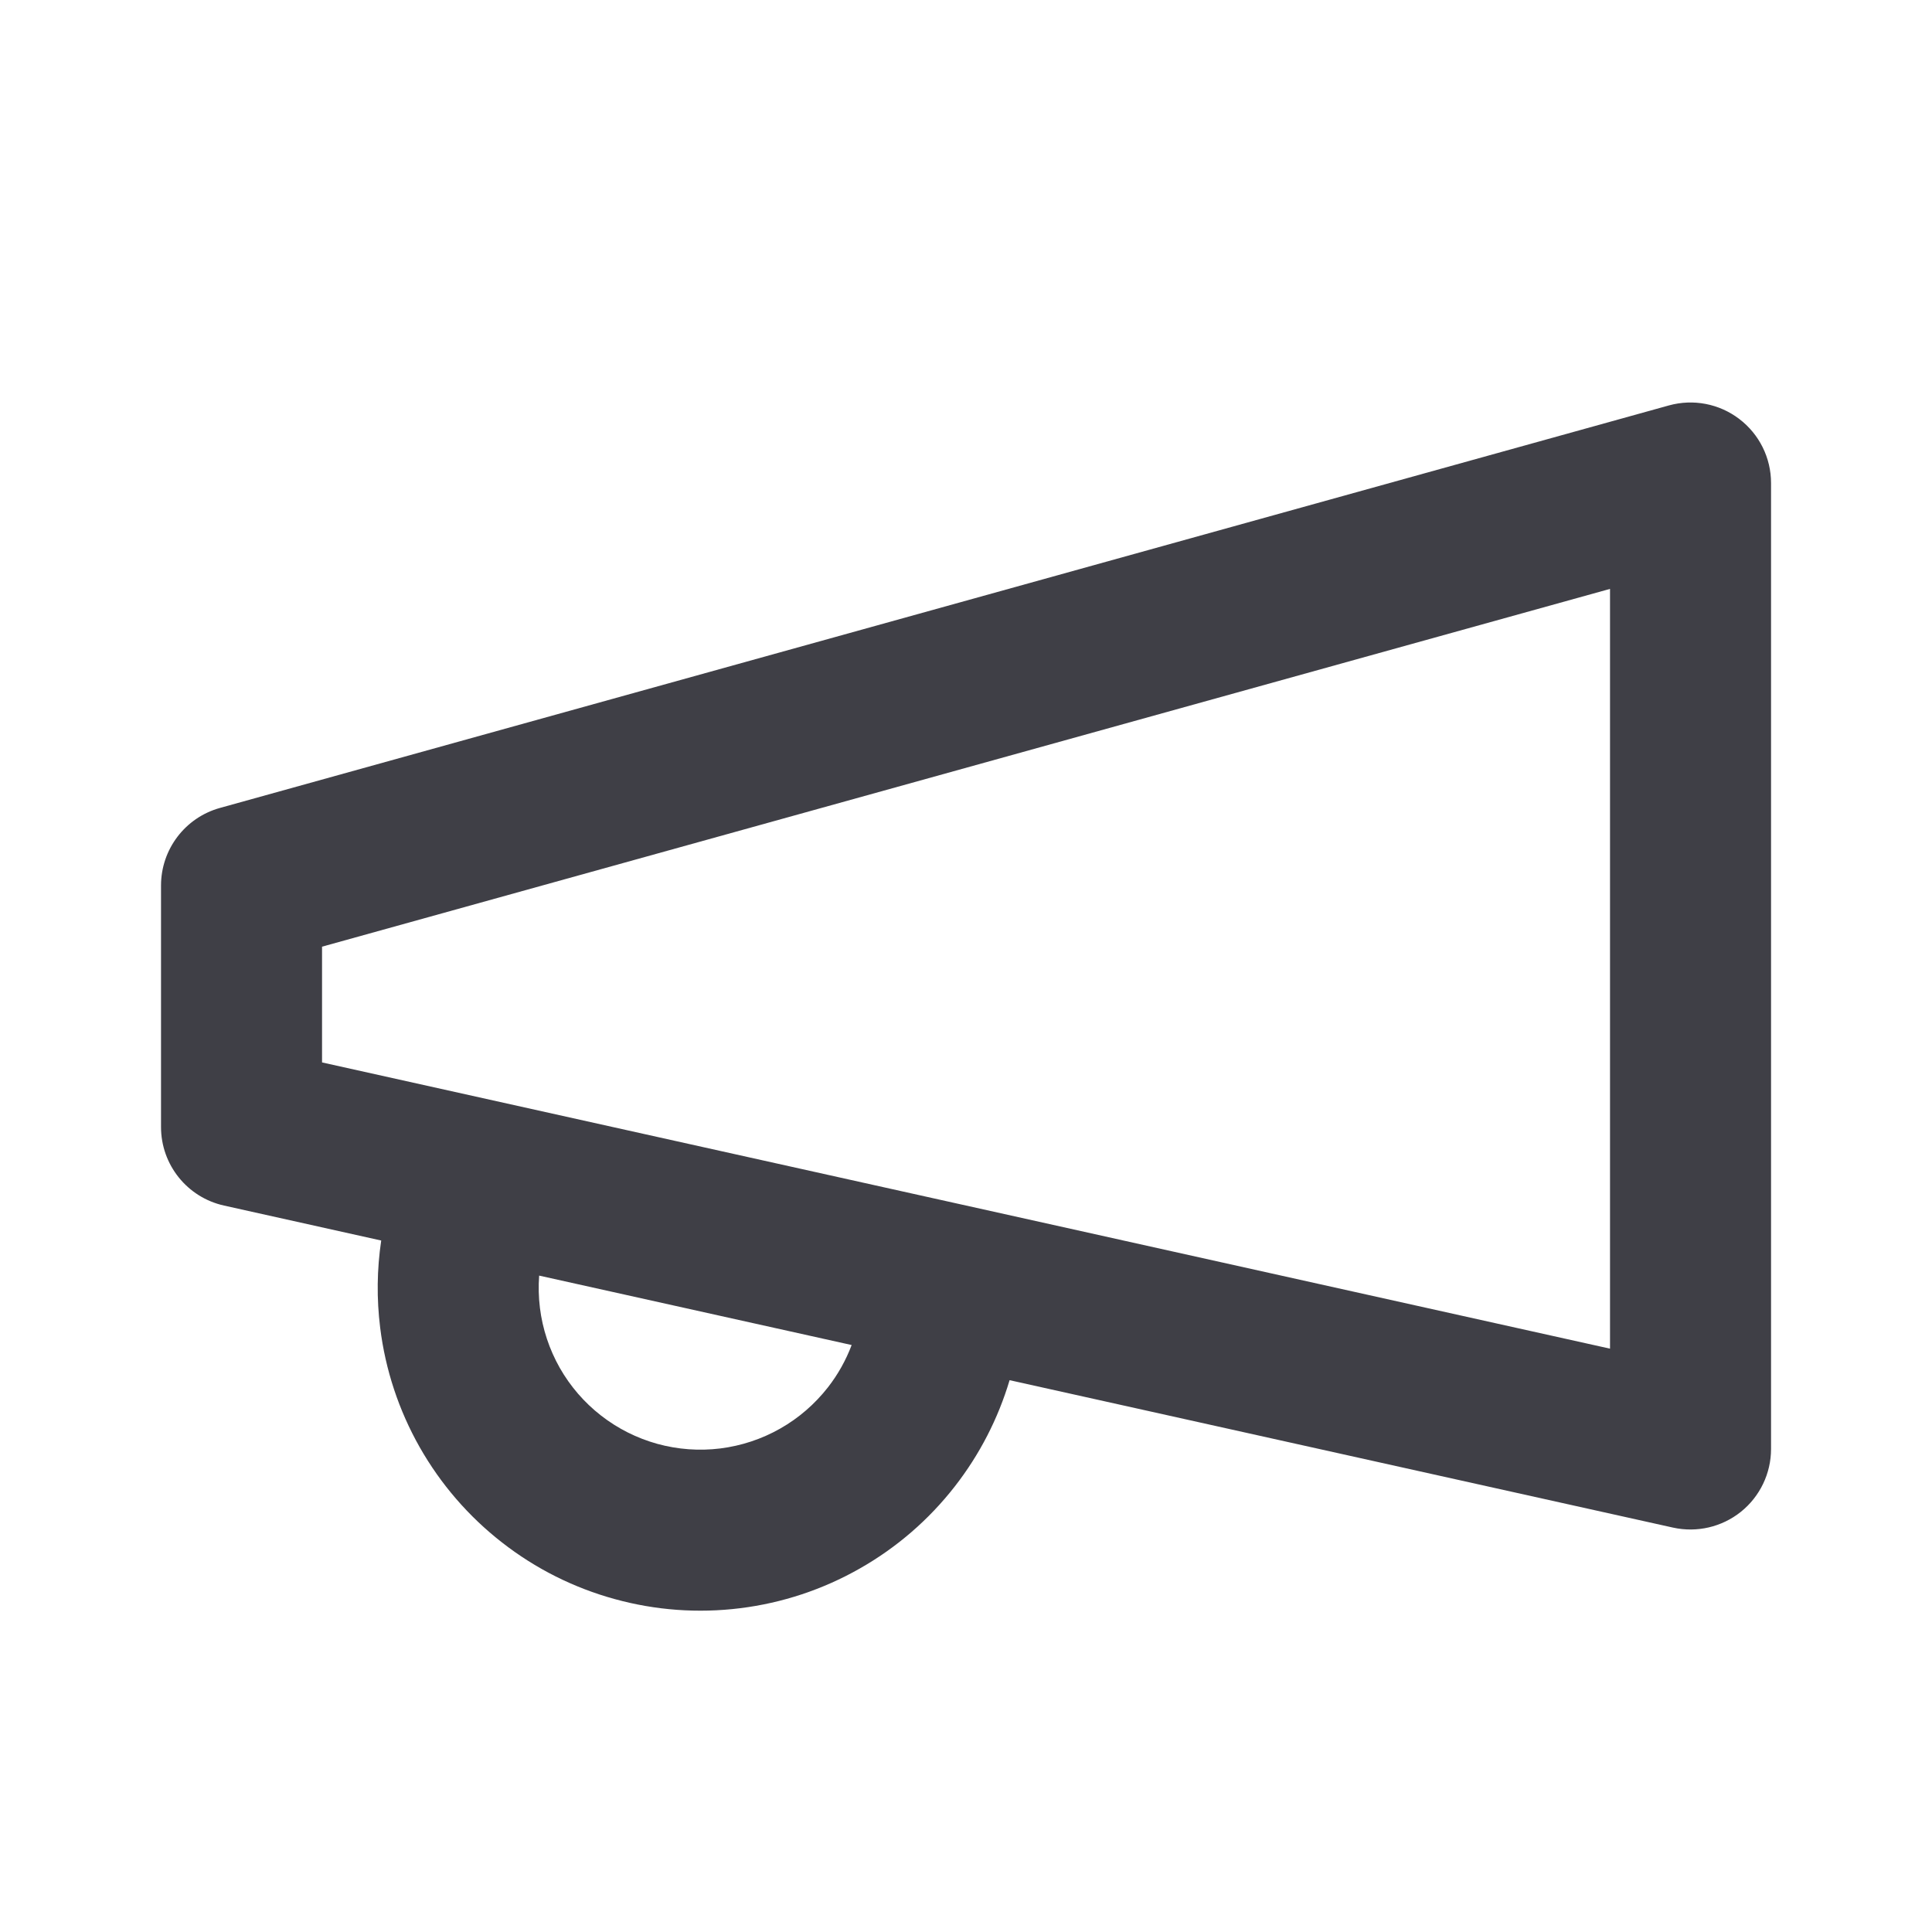 <svg width="32" height="32" viewBox="0 0 32 32" fill="none" xmlns="http://www.w3.org/2000/svg">
<path fill-rule="evenodd" clip-rule="evenodd" d="M28.807 6.939C29.139 7.191 29.334 7.583 29.334 8V24C29.334 24.404 29.15 24.787 28.835 25.04C28.519 25.293 28.106 25.389 27.711 25.302L16.722 22.86C16.532 23.497 16.225 24.093 15.816 24.618C15.385 25.172 14.849 25.635 14.238 25.981C13.628 26.328 12.955 26.551 12.259 26.637C11.562 26.724 10.856 26.672 10.179 26.485C9.502 26.299 8.869 25.981 8.316 25.549C7.762 25.118 7.299 24.582 6.952 23.971C6.606 23.361 6.383 22.688 6.297 21.992C6.237 21.511 6.243 21.024 6.314 20.547L3.711 19.968C3.101 19.833 2.667 19.292 2.667 18.667V14.667C2.667 14.068 3.066 13.542 3.643 13.382L27.643 6.715C28.045 6.604 28.475 6.686 28.807 6.939ZM8.93 21.128C8.917 21.306 8.921 21.485 8.943 21.663C8.986 22.012 9.098 22.349 9.271 22.655C9.445 22.961 9.677 23.23 9.955 23.446C10.232 23.662 10.549 23.821 10.888 23.915C11.227 24.008 11.581 24.034 11.93 23.991C12.279 23.947 12.616 23.836 12.922 23.662C13.228 23.489 13.496 23.256 13.713 22.979C13.879 22.766 14.011 22.53 14.106 22.278L8.93 21.128ZM5.334 15.68V17.597L26.667 22.338V9.754L5.334 15.68Z" fill="#3F3F46"/>
</svg>
